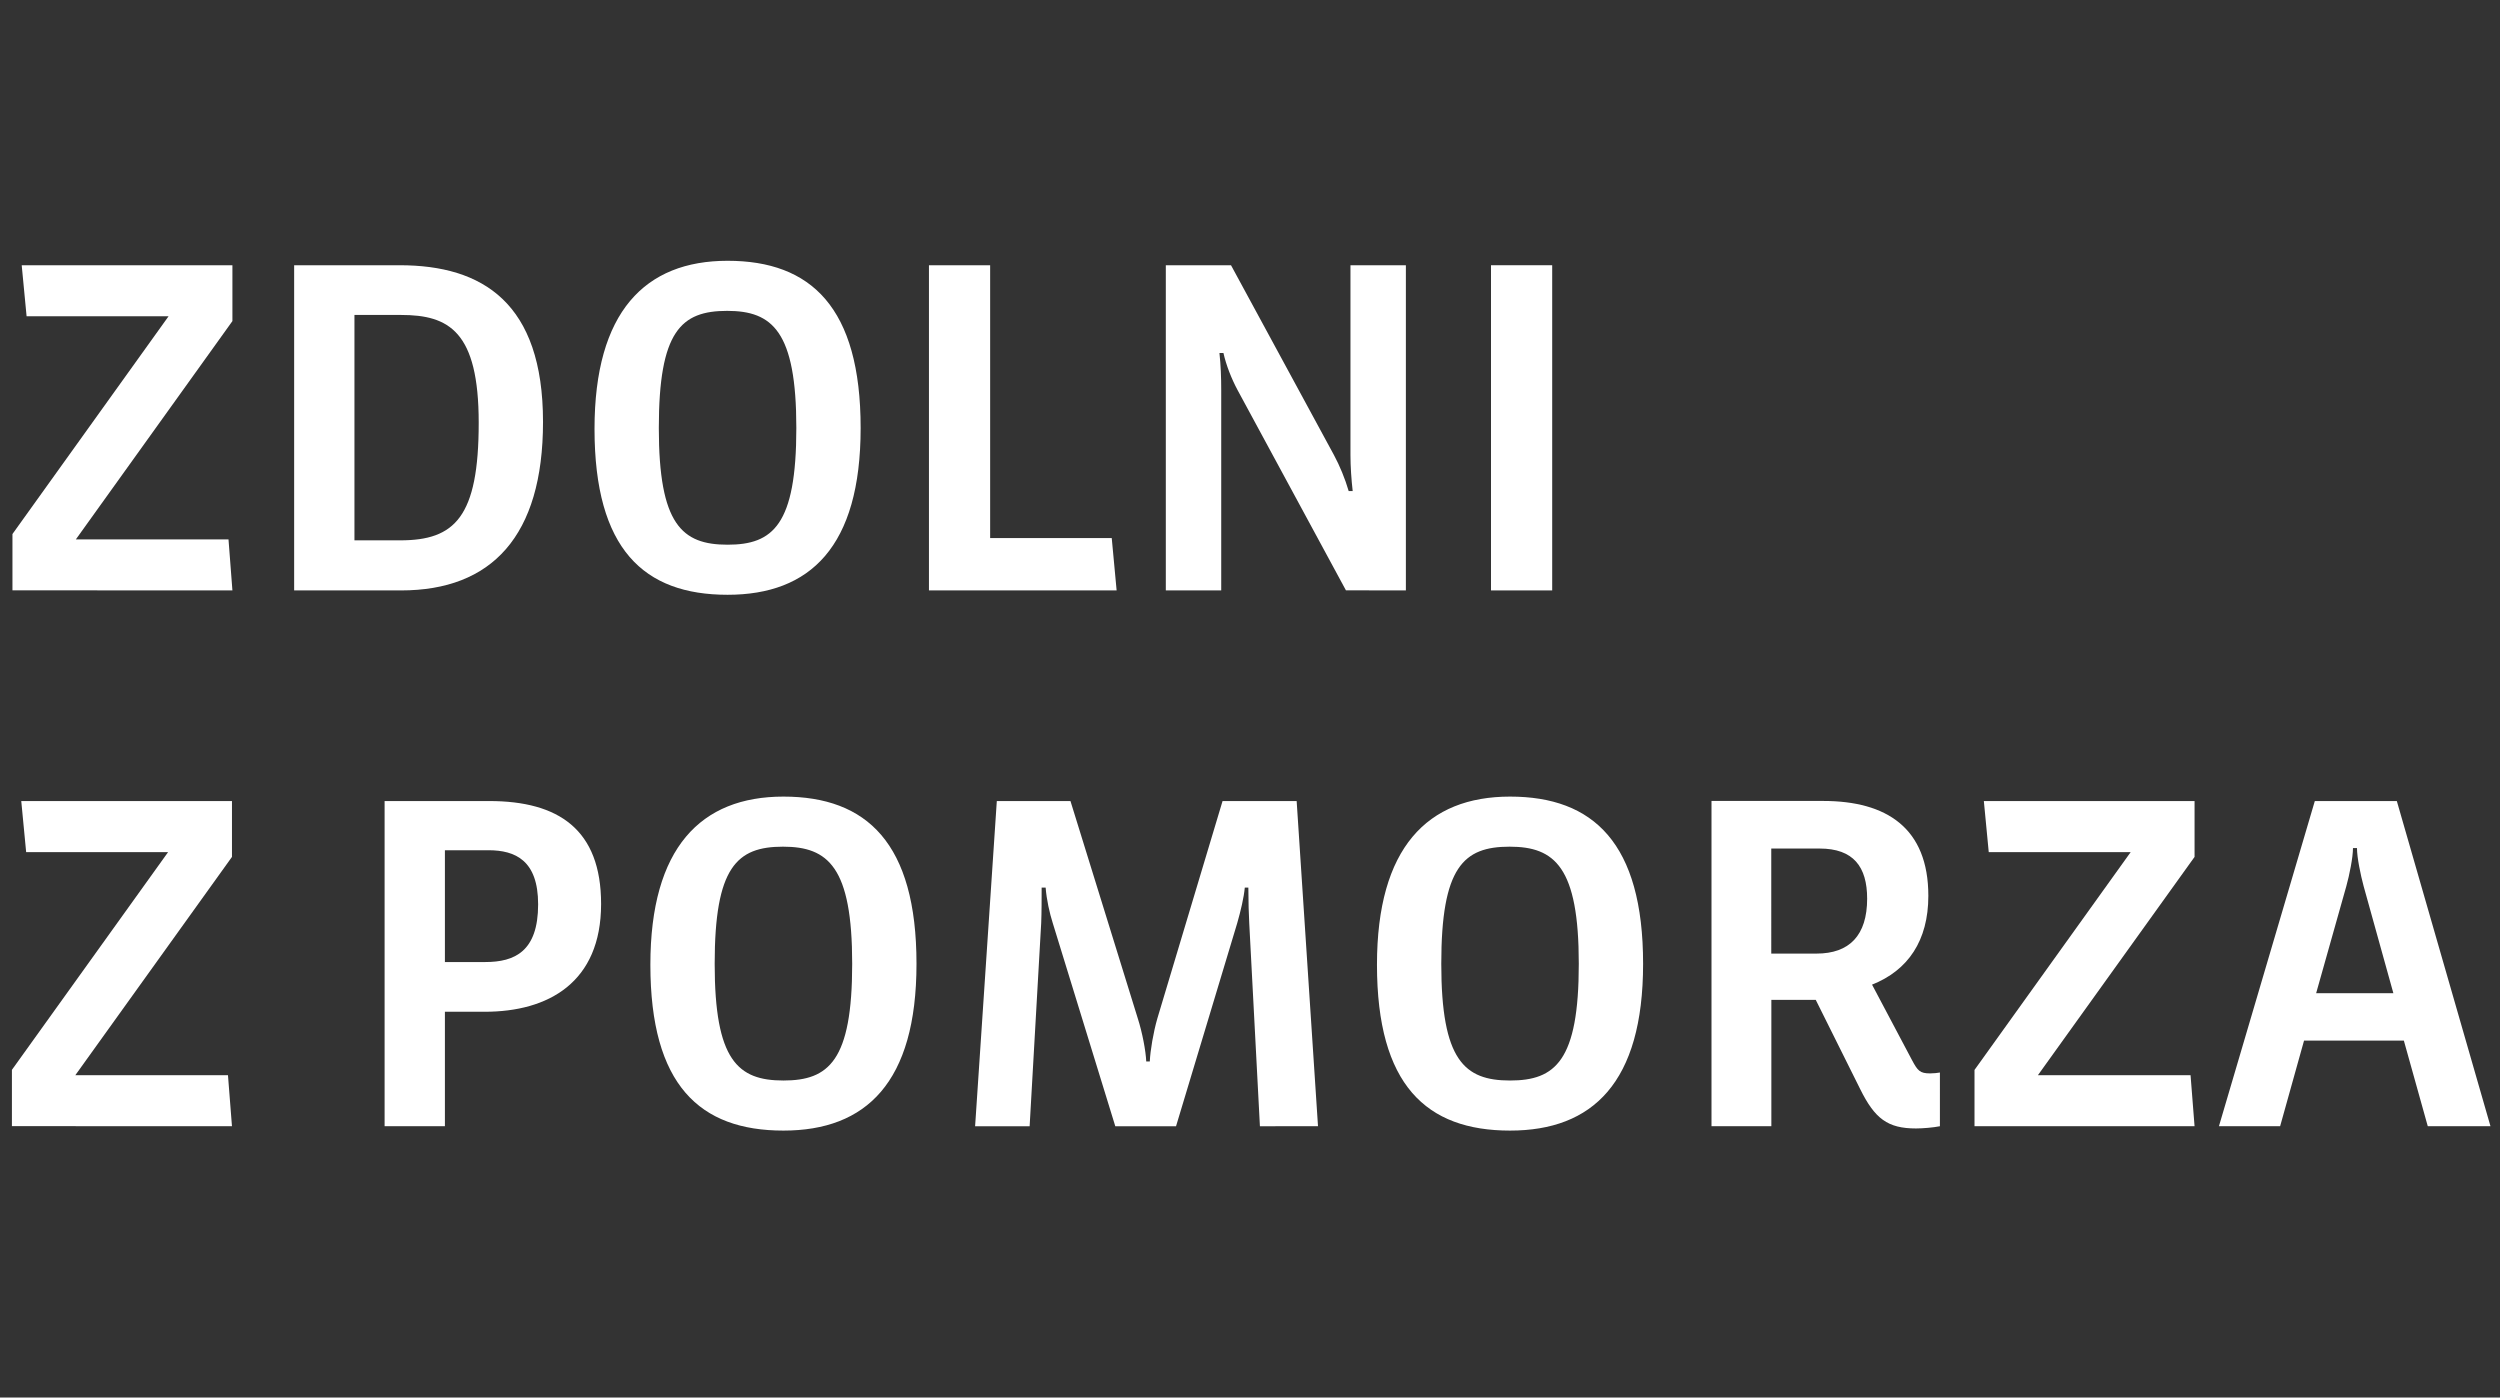 <?xml version="1.0" encoding="UTF-8" standalone="no"?>
<svg
   width="28.107"
   height="15.712"
   viewBox="0 0 28.107 15.712"
   version="1.1"
   id="svg1227"
   sodipodi:docname="logotyp-ZdolniZP-PL-final2.svg"
   inkscape:version="1.2.1 (9c6d41e410, 2022-07-14)"
   xmlns:inkscape="http://www.inkscape.org/namespaces/inkscape"
   xmlns:sodipodi="http://sodipodi.sourceforge.net/DTD/sodipodi-0.dtd"
   xmlns="http://www.w3.org/2000/svg"
   xmlns:svg="http://www.w3.org/2000/svg">
  <rect x="0" y="0" width="28.107" height="15.712" fill="#333333" stroke="none"/>
  <g
     aria-label="Z POMORZA"
     id="text3101-0-3"
     style="font-size:4.988px;line-height:1.25;letter-spacing:0px;word-spacing:0px;display:inline;fill:#ffffff;stroke-width:1.069">
    <path
       d="M 2.608,12.662 2.563,12.088 H 0.847 L 2.608,9.634 V 9.006 H 0.239 l 0.055,0.574 H 1.89 L 0.134,12.028 v 0.633 z"
       style="font-family:'Sanuk Pro';-inkscape-font-specification:'Sanuk Pro';fill:#ffffff"
       id="path1247" />
    <path
       d="m 6.758,10.163 c 0,-0.838 -0.479,-1.157 -1.257,-1.157 H 4.324 V 12.662 H 5.002 V 11.375 H 5.451 c 0.713,0 1.307,-0.329 1.307,-1.212 z m -0.708,0.005 c 0,0.529 -0.264,0.648 -0.594,0.648 H 5.002 V 9.559 h 0.489 c 0.304,0 0.559,0.115 0.559,0.608 z"
       style="font-family:'Sanuk Pro';-inkscape-font-specification:'Sanuk Pro';fill:#ffffff"
       id="path1249" />
    <path
       d="m 10.304,10.836 c 0,-1.357 -0.559,-1.88 -1.496,-1.88 -0.928,0 -1.496,0.574 -1.496,1.89 0,1.352 0.554,1.865 1.496,1.865 0.928,0 1.496,-0.539 1.496,-1.875 z m -0.723,0 c 0,1.092 -0.264,1.312 -0.773,1.312 -0.514,0 -0.773,-0.229 -0.773,-1.312 0,-1.087 0.249,-1.317 0.768,-1.317 0.509,0 0.778,0.229 0.778,1.317 z"
       style="font-family:'Sanuk Pro';-inkscape-font-specification:'Sanuk Pro';fill:#ffffff"
       id="path1251" />
    <path
       d="M 14.818,12.662 14.578,9.006 h -0.833 l -0.733,2.444 c -0.045,0.155 -0.08,0.364 -0.085,0.484 h -0.04 c -0.005,-0.12 -0.045,-0.329 -0.095,-0.484 L 12.035,9.006 h -0.828 l -0.244,3.656 h 0.613 l 0.13,-2.284 c 0.005,-0.115 0.005,-0.284 0.005,-0.399 h 0.045 c 0.01,0.135 0.045,0.289 0.08,0.399 l 0.703,2.284 h 0.683 l 0.688,-2.284 c 0.04,-0.14 0.075,-0.289 0.085,-0.399 h 0.04 c 0,0.16 0.005,0.304 0.01,0.399 l 0.12,2.284 z"
       style="font-family:'Sanuk Pro';-inkscape-font-specification:'Sanuk Pro';fill:#ffffff"
       id="path1253" />
    <path
       d="m 18.473,10.836 c 0,-1.357 -0.559,-1.88 -1.496,-1.88 -0.928,0 -1.496,0.574 -1.496,1.89 0,1.352 0.554,1.865 1.496,1.865 0.928,0 1.496,-0.539 1.496,-1.875 z m -0.723,0 c 0,1.092 -0.264,1.312 -0.773,1.312 -0.514,0 -0.773,-0.229 -0.773,-1.312 0,-1.087 0.249,-1.317 0.768,-1.317 0.509,0 0.778,0.229 0.778,1.317 z"
       style="font-family:'Sanuk Pro';-inkscape-font-specification:'Sanuk Pro';fill:#ffffff"
       id="path1255" />
    <path
       d="m 20.992,10.103 c 0,0.414 -0.2,0.618 -0.569,0.618 h -0.509 V 9.54 h 0.544 c 0.379,0 0.534,0.204 0.534,0.564 z m 0.818,1.955 c -0.025,0.005 -0.07,0.01 -0.11,0.01 -0.115,0 -0.14,-0.03 -0.204,-0.15 l -0.449,-0.848 c 0.404,-0.16 0.633,-0.494 0.633,-0.998 0,-0.763 -0.469,-1.067 -1.182,-1.067 H 19.242 V 12.662 h 0.673 v -1.421 h 0.499 l 0.499,1.002 c 0.165,0.334 0.309,0.444 0.628,0.444 0.075,0 0.195,-0.01 0.269,-0.025 z"
       style="font-family:'Sanuk Pro';-inkscape-font-specification:'Sanuk Pro';fill:#ffffff"
       id="path1257" />
    <path
       d="m 24.673,12.662 -0.045,-0.574 H 22.912 L 24.673,9.634 V 9.006 h -2.369 l 0.055,0.574 h 1.596 l -1.756,2.449 v 0.633 z"
       style="font-family:'Sanuk Pro';-inkscape-font-specification:'Sanuk Pro';fill:#ffffff"
       id="path1259" />
    <path
       d="M 28,12.662 26.947,9.006 H 26.025 L 24.947,12.662 h 0.688 l 0.269,-0.963 h 1.122 l 0.269,0.963 z m -1.96,-1.496 0.339,-1.202 c 0.035,-0.125 0.075,-0.324 0.075,-0.429 h 0.045 c 0,0.105 0.04,0.299 0.075,0.429 l 0.334,1.202 z"
       style="font-family:'Sanuk Pro';-inkscape-font-specification:'Sanuk Pro';fill:#ffffff"
       id="path1261" />
  </g>
  <sodipodi:namedview
     id="namedview1229"
     pagecolor="#ffffff"
     bordercolor="#666666"
     borderopacity="1.0"
     inkscape:pageshadow="2"
     inkscape:pageopacity="0"
     inkscape:pagecheckerboard="0"
     showgrid="false"
     inkscape:zoom="27.808411"
     inkscape:cx="22.655016"
     inkscape:cy="10.931944"
     inkscape:window-width="1920"
     inkscape:window-height="1017"
     inkscape:window-x="1672"
     inkscape:window-y="-8"
     inkscape:window-maximized="1"
     inkscape:current-layer="svg1227"
     showguides="true"
     inkscape:guide-bbox="true"
     fit-margin-top="0"
     fit-margin-left="0"
     fit-margin-right="0"
     fit-margin-bottom="0"
     inkscape:showpageshadow="0"
     inkscape:deskcolor="#d1d1d1">
    <sodipodi:guide
       position="0.419,12.687"
       orientation="1,0"
       id="guide18067"
       inkscape:locked="false" />
  </sodipodi:namedview>
  <defs
     id="defs1163">
    <style
       id="style1161">.a{fill:#fff;}</style>
  </defs>
  <g
     aria-label="ZDOLNI"
     id="text3101-0"
     style="font-size:4.988px;line-height:1.25;letter-spacing:0px;word-spacing:0px;display:inline;fill:#ffffff;stroke-width:1.069">
    <path
       d="M 2.613,6.638 2.569,6.064 H 0.853 L 2.613,3.61 V 2.982 H 0.244 l 0.055,0.574 H 1.895 L 0.14,6.004 v 0.633 z"
       style="font-family:'Sanuk Pro';-inkscape-font-specification:'Sanuk Pro';fill:#ffffff"
       id="path1264" />
    <path
       d="m 6.105,4.743 c 0,-1.337 -0.678,-1.761 -1.611,-1.761 H 3.307 v 3.656 h 1.202 c 1.017,0 1.596,-0.608 1.596,-1.895 z m -0.723,0.01 c 0,1.062 -0.269,1.322 -0.883,1.322 H 3.985 V 3.541 h 0.524 c 0.539,0 0.873,0.185 0.873,1.212 z"
       style="font-family:'Sanuk Pro';-inkscape-font-specification:'Sanuk Pro';fill:#ffffff"
       id="path1266" />
    <path
       d="m 9.676,4.812 c 0,-1.357 -0.559,-1.88 -1.496,-1.88 -0.928,0 -1.496,0.574 -1.496,1.89 0,1.352 0.554,1.865 1.496,1.865 0.928,0 1.496,-0.539 1.496,-1.875 z m -0.723,0 c 0,1.092 -0.264,1.312 -0.773,1.312 -0.514,0 -0.773,-0.229 -0.773,-1.312 0,-1.087 0.249,-1.317 0.768,-1.317 0.509,0 0.778,0.229 0.778,1.317 z"
       style="font-family:'Sanuk Pro';-inkscape-font-specification:'Sanuk Pro';fill:#ffffff"
       id="path1268" />
    <path
       d="M 12.554,6.638 12.499,6.049 H 11.132 V 2.982 h -0.688 v 3.656 z"
       style="font-family:'Sanuk Pro';-inkscape-font-specification:'Sanuk Pro';fill:#ffffff"
       id="path1270" />
    <path
       d="m 15.806,6.638 v -3.656 h -0.623 v 2.135 c 0,0.125 0.01,0.274 0.025,0.404 h -0.045 C 15.122,5.381 15.062,5.236 14.998,5.117 L 13.84,2.982 h -0.733 v 3.656 h 0.623 V 4.388 c 0,-0.14 -0.005,-0.284 -0.02,-0.419 h 0.045 c 0.03,0.135 0.09,0.289 0.16,0.419 l 1.217,2.249 z"
       style="font-family:'Sanuk Pro';-inkscape-font-specification:'Sanuk Pro';fill:#ffffff"
       id="path1272" />
    <path
       d="m 17.451,6.638 v -3.656 h -0.688 v 3.656 z"
       style="font-family:'Sanuk Pro';-inkscape-font-specification:'Sanuk Pro';fill:#ffffff"
       id="path1274" />
  </g>
</svg>
